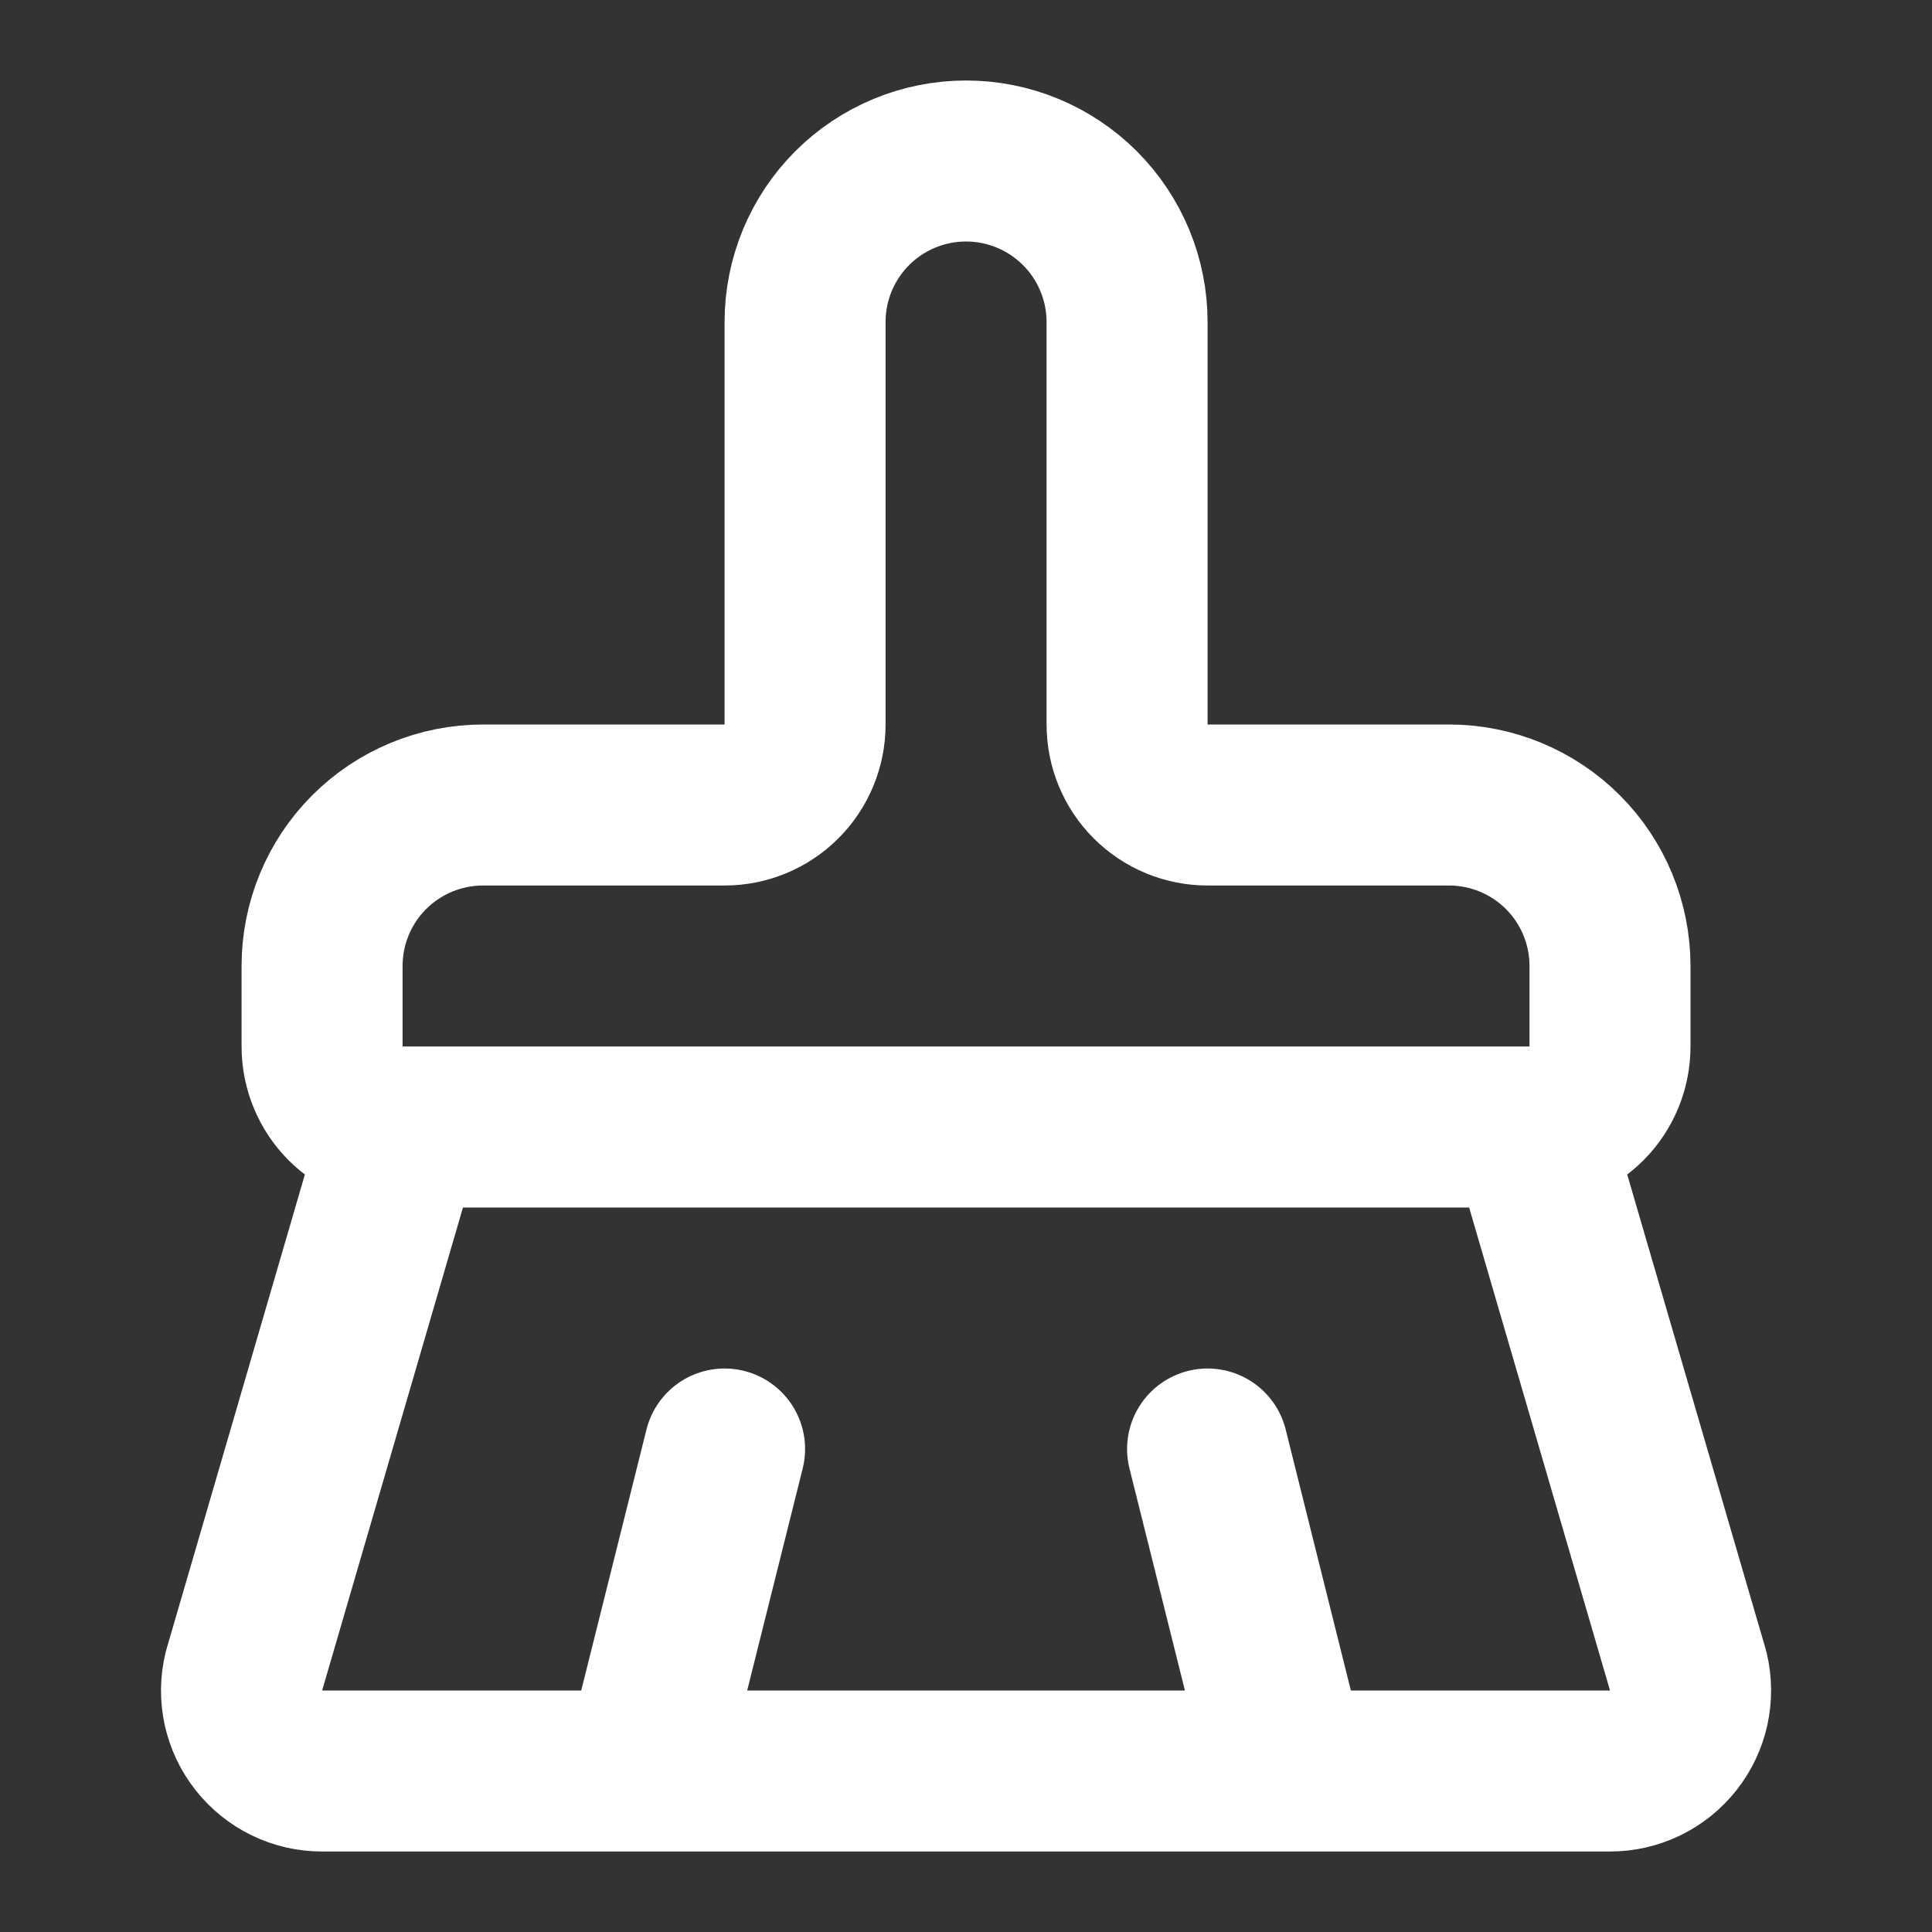 <svg width="24" height="24" viewBox="0 0 24 24" fill="none" xmlns="http://www.w3.org/2000/svg">
<rect x="0" y="0" width="24" height="24" fill="#333333" stroke="none"/>
<path d="M16 22L15.001 18M19 14C19.266 14 19.52 13.895 19.708 13.707C19.895 13.52 20 13.265 20 13V12C20 11.47 19.79 10.961 19.415 10.586C19.04 10.211 18.531 10 18 10H15.001C14.735 10 14.481 9.895 14.293 9.707C14.106 9.52 14.001 9.265 14.001 9V4C14.001 3.47 13.79 2.961 13.415 2.586C13.04 2.211 12.531 2 12.001 2C11.47 2 10.961 2.211 10.586 2.586C10.211 2.961 10.001 3.47 10.001 4V9C10.001 9.265 9.895 9.52 9.708 9.707C9.52 9.895 9.266 10 9.001 10H6.001C5.47 10 4.961 10.211 4.586 10.586C4.211 10.961 4.001 11.47 4.001 12V13C4.001 13.265 4.106 13.52 4.293 13.707C4.481 13.895 4.735 14 5.001 14M19 14H5.001M19 14L20.974 20.767C21.009 20.914 21.01 21.067 20.978 21.215C20.945 21.362 20.88 21.501 20.786 21.619C20.692 21.738 20.573 21.834 20.437 21.9C20.301 21.966 20.152 22 20 22H4.001C3.849 22 3.7 21.966 3.564 21.9C3.428 21.834 3.309 21.738 3.215 21.619C3.121 21.501 3.056 21.362 3.023 21.215C2.991 21.067 2.992 20.914 3.028 20.767L5.001 14M8.001 22L9.001 18" stroke="white" stroke-width="2" stroke-linecap="round" stroke-linejoin="round"/>
</svg>
